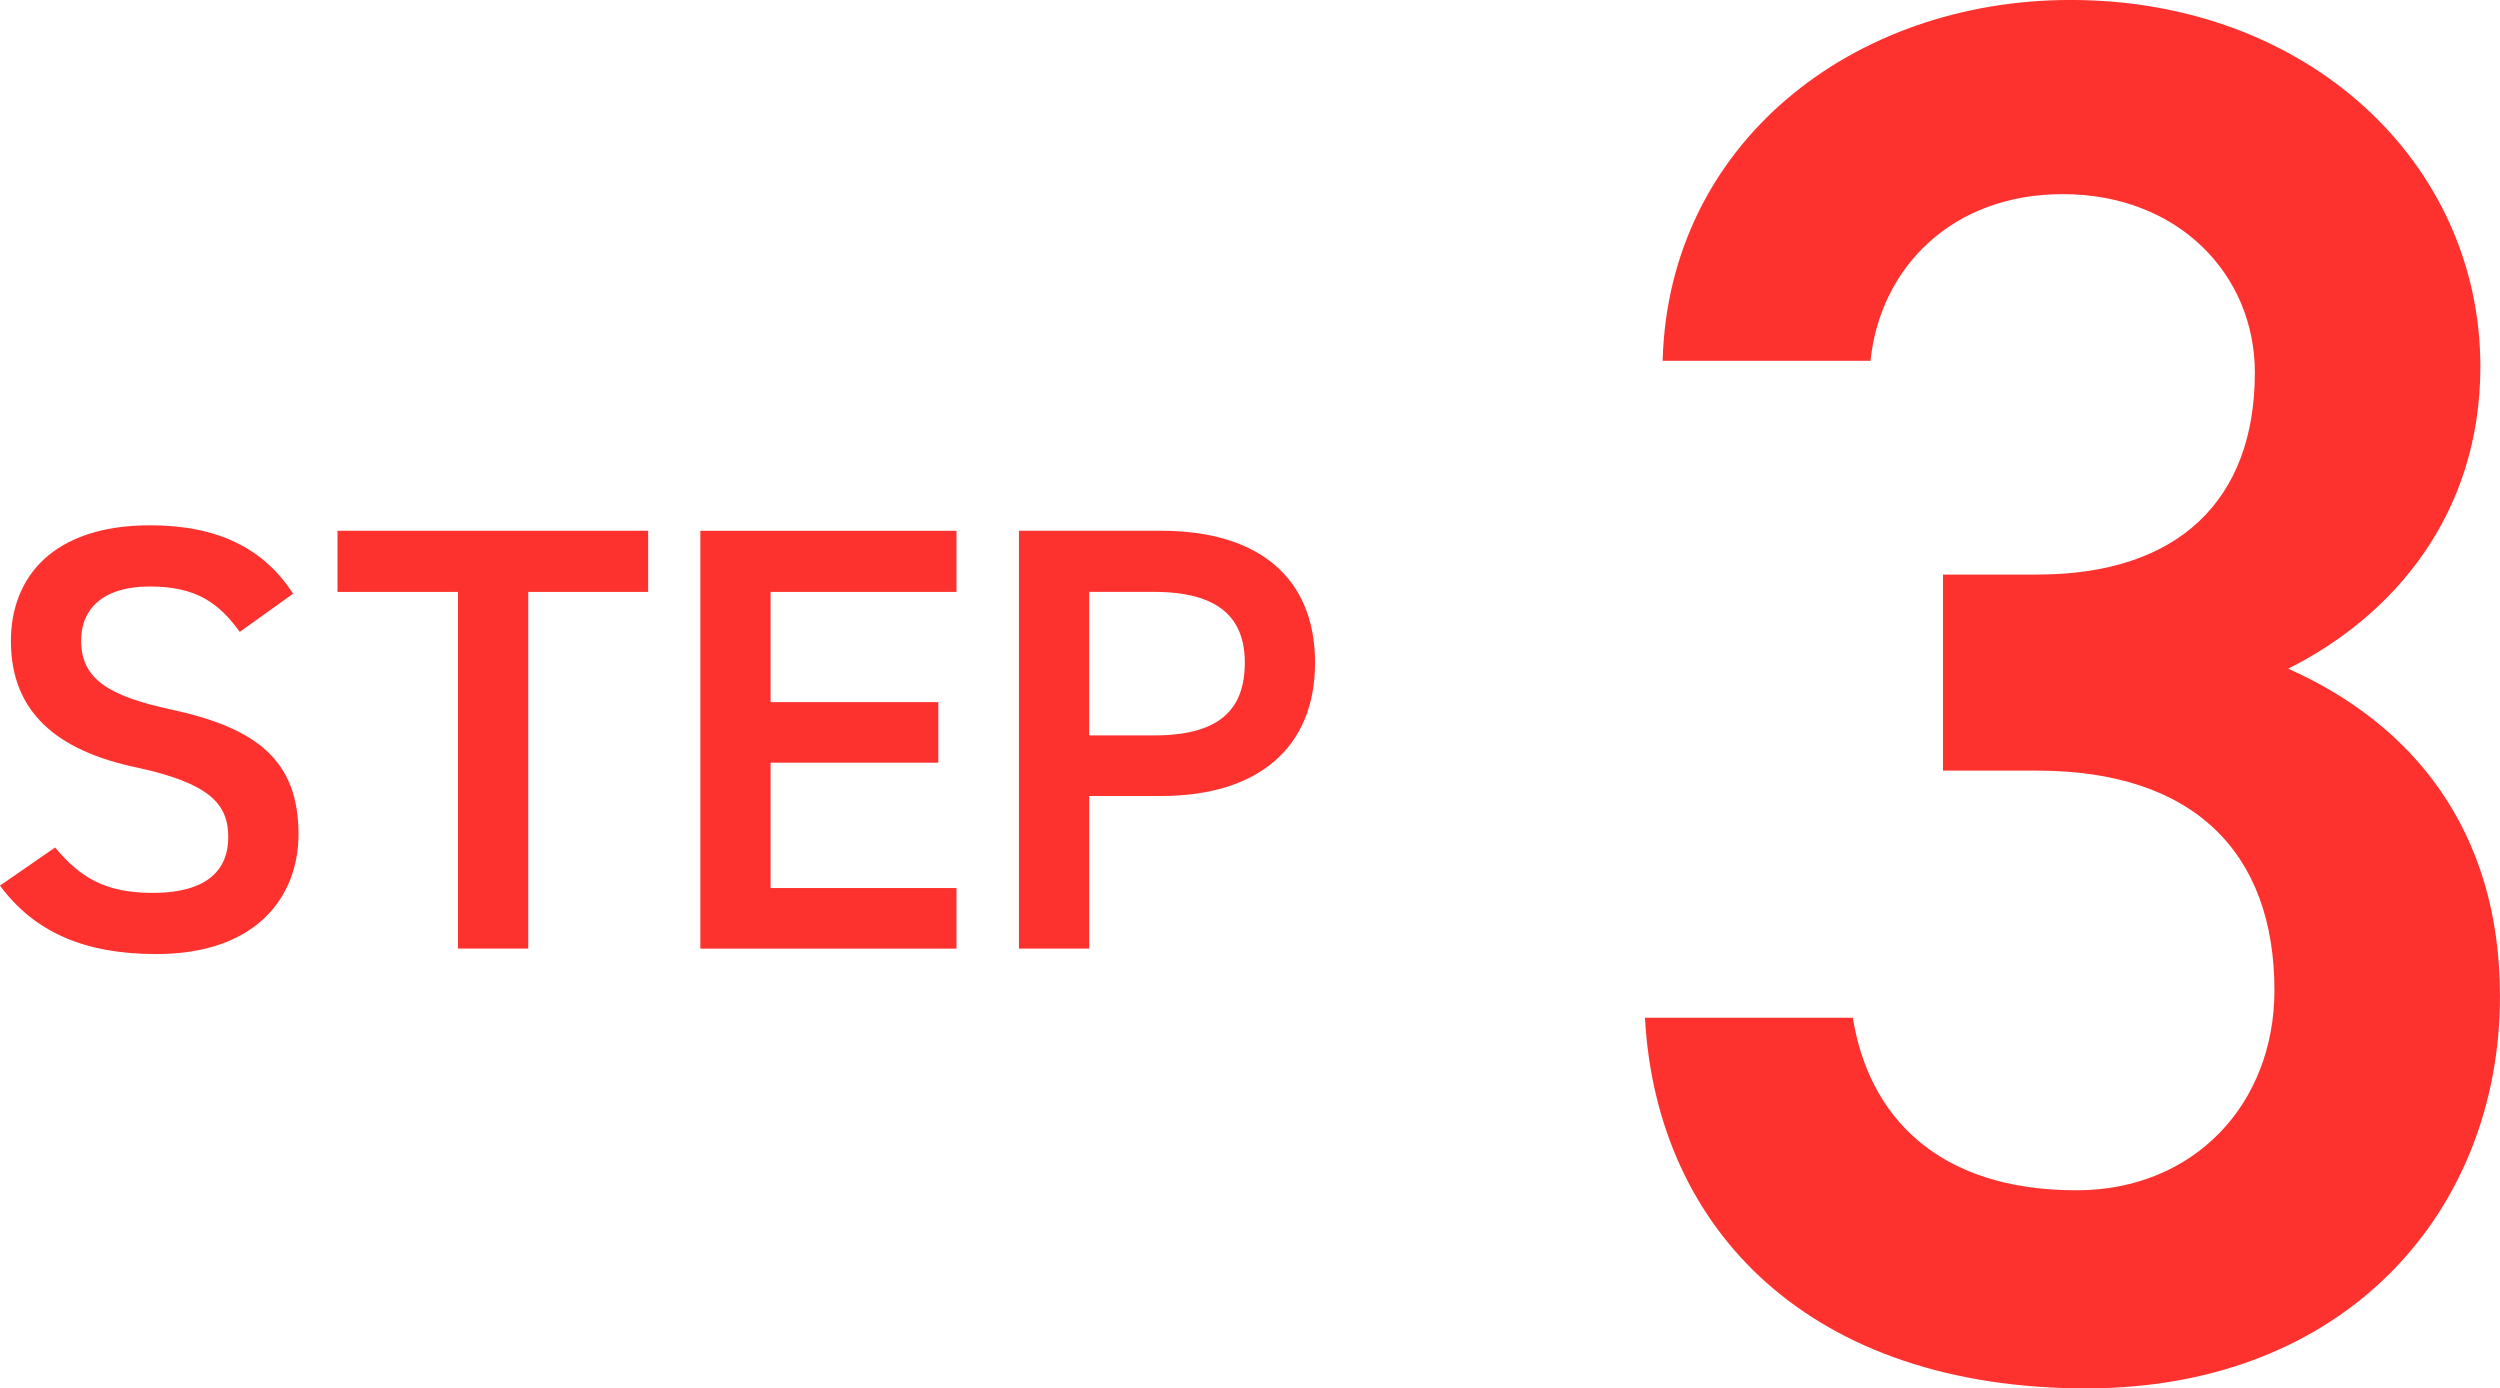 <?xml version="1.0" encoding="UTF-8"?>
<svg id="_レイヤー_2" data-name="レイヤー 2" xmlns="http://www.w3.org/2000/svg" viewBox="0 0 86.682 48.14">
  <defs>
    <style>
      .cls-1 {
        fill: #fd312e;
      }
    </style>
  </defs>
  <g id="_レイアウト" data-name="レイアウト">
    <g>
      <path class="cls-1" d="M67.371,19.922h3.264c4.896,0,7.547-2.583,7.547-7.003,0-3.399-2.652-6.188-6.663-6.188-3.808,0-6.324,2.516-6.664,5.779h-7.207c.204-7.547,6.595-12.511,14.143-12.511,8.227,0,14.21,5.644,14.21,12.715,0,5.1-2.992,8.635-6.664,10.471,4.284,1.904,7.344,5.575,7.344,11.355,0,7.411-5.304,13.599-14.347,13.599-9.519,0-14.891-5.439-15.299-12.852h7.208c.544,3.4,2.924,5.984,7.751,5.984,4.079,0,6.867-2.992,6.867-6.936,0-4.76-2.788-7.615-8.228-7.615h-3.264v-6.8Z"/>
      <g>
        <path class="cls-1" d="M8.314,21.91c-.714-.987-1.491-1.575-3.128-1.575-1.491,0-2.373.672-2.373,1.89,0,1.386,1.092,1.932,3.107,2.373,2.918.629,4.43,1.721,4.43,4.324,0,2.163-1.449,4.158-4.934,4.158-2.478,0-4.22-.756-5.417-2.373l1.911-1.322c.861,1.028,1.722,1.574,3.38,1.574,1.995,0,2.625-.882,2.625-1.932,0-1.154-.651-1.869-3.17-2.414-2.792-.588-4.367-1.932-4.367-4.389,0-2.184,1.428-4.01,4.829-4.01,2.31,0,3.926.776,4.955,2.372l-1.848,1.323Z"/>
        <path class="cls-1" d="M22.473,18.403v2.12h-4.157v12.367h-2.436v-12.367h-4.178v-2.12h10.771Z"/>
        <path class="cls-1" d="M33.164,18.403v2.12h-6.446v3.822h5.816v2.1h-5.816v4.346h6.446v2.1h-8.881v-14.487h8.881Z"/>
        <path class="cls-1" d="M37.766,27.599v5.291h-2.436v-14.487h4.934c3.338,0,5.333,1.596,5.333,4.577,0,2.939-1.974,4.619-5.333,4.619h-2.499ZM40.012,25.499c2.226,0,3.149-.861,3.149-2.52,0-1.574-.924-2.457-3.149-2.457h-2.247v4.977h2.247Z"/>
      </g>
    </g>
  </g>
</svg>